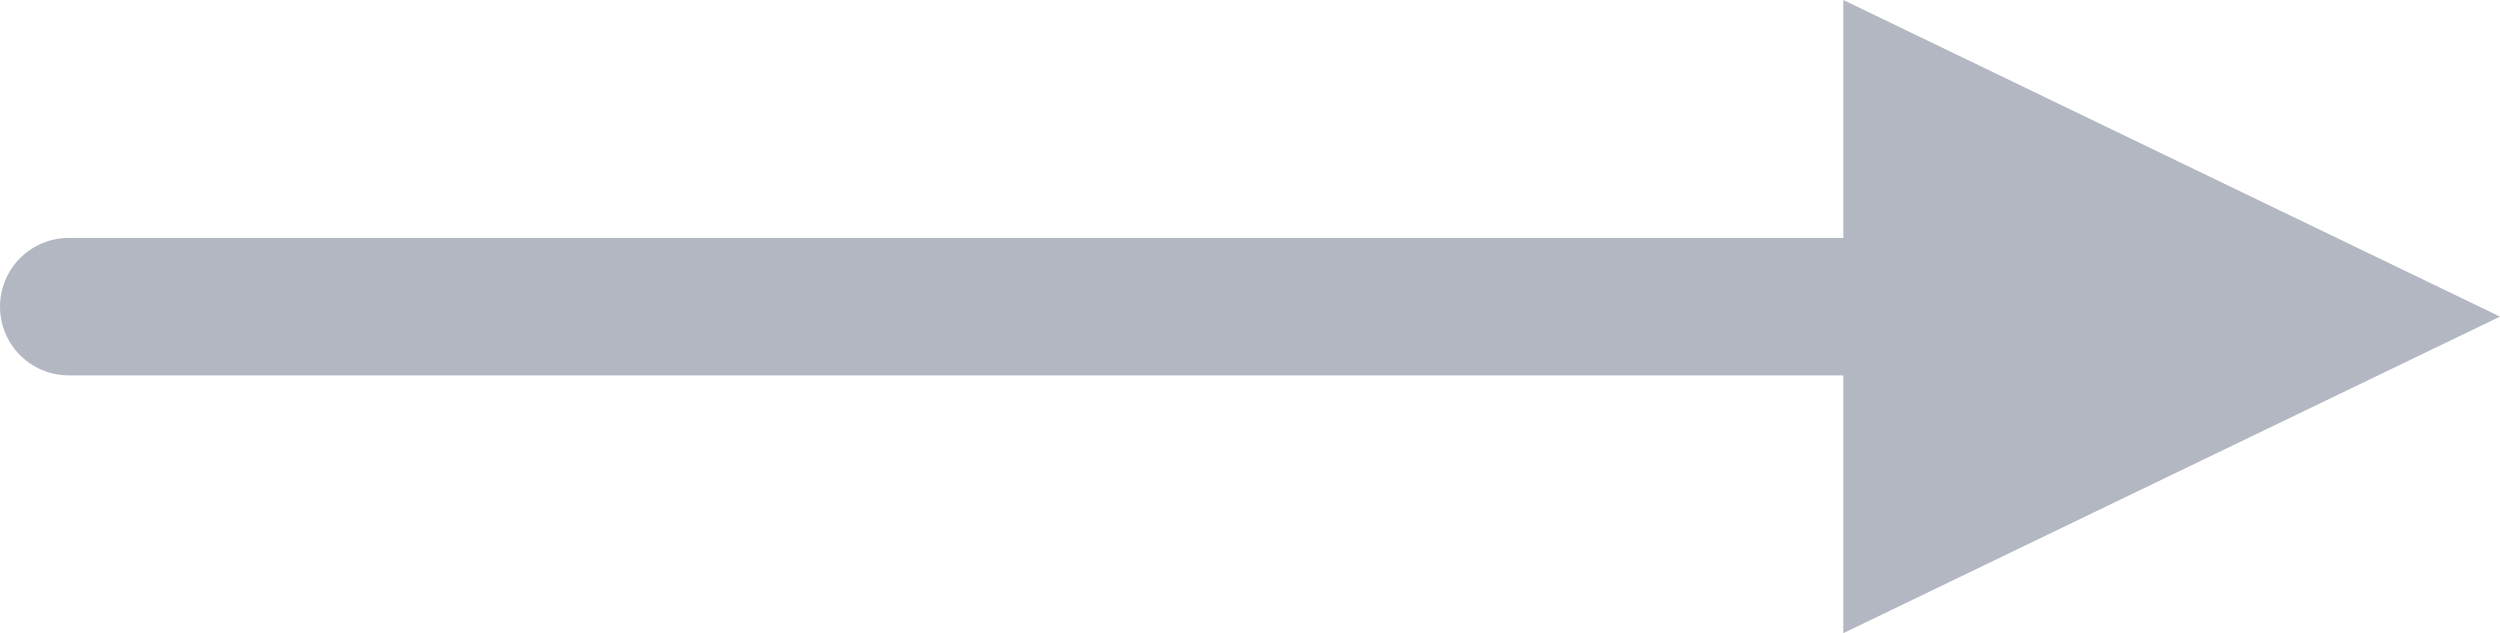 <svg xmlns="http://www.w3.org/2000/svg" width="36.369" height="9.211" viewBox="0 0 36.369 9.211">
  <g id="Grupo_92" data-name="Grupo 92" transform="translate(-1362.5 -2314.039)">
    <path id="Icon_ionic-md-arrow-dropleft" data-name="Icon ionic-md-arrow-dropleft" d="M13.5,9l9.553,4.606L13.5,18.211Z" transform="translate(1375.816 2305.039)" fill="#b2b7c1"/>
    <line id="Línea_14" data-name="Línea 14" x1="31" transform="translate(1363.5 2318.5)" fill="none" stroke="#b2b7c1" stroke-linecap="round" stroke-width="2"/>
  </g>
</svg>
